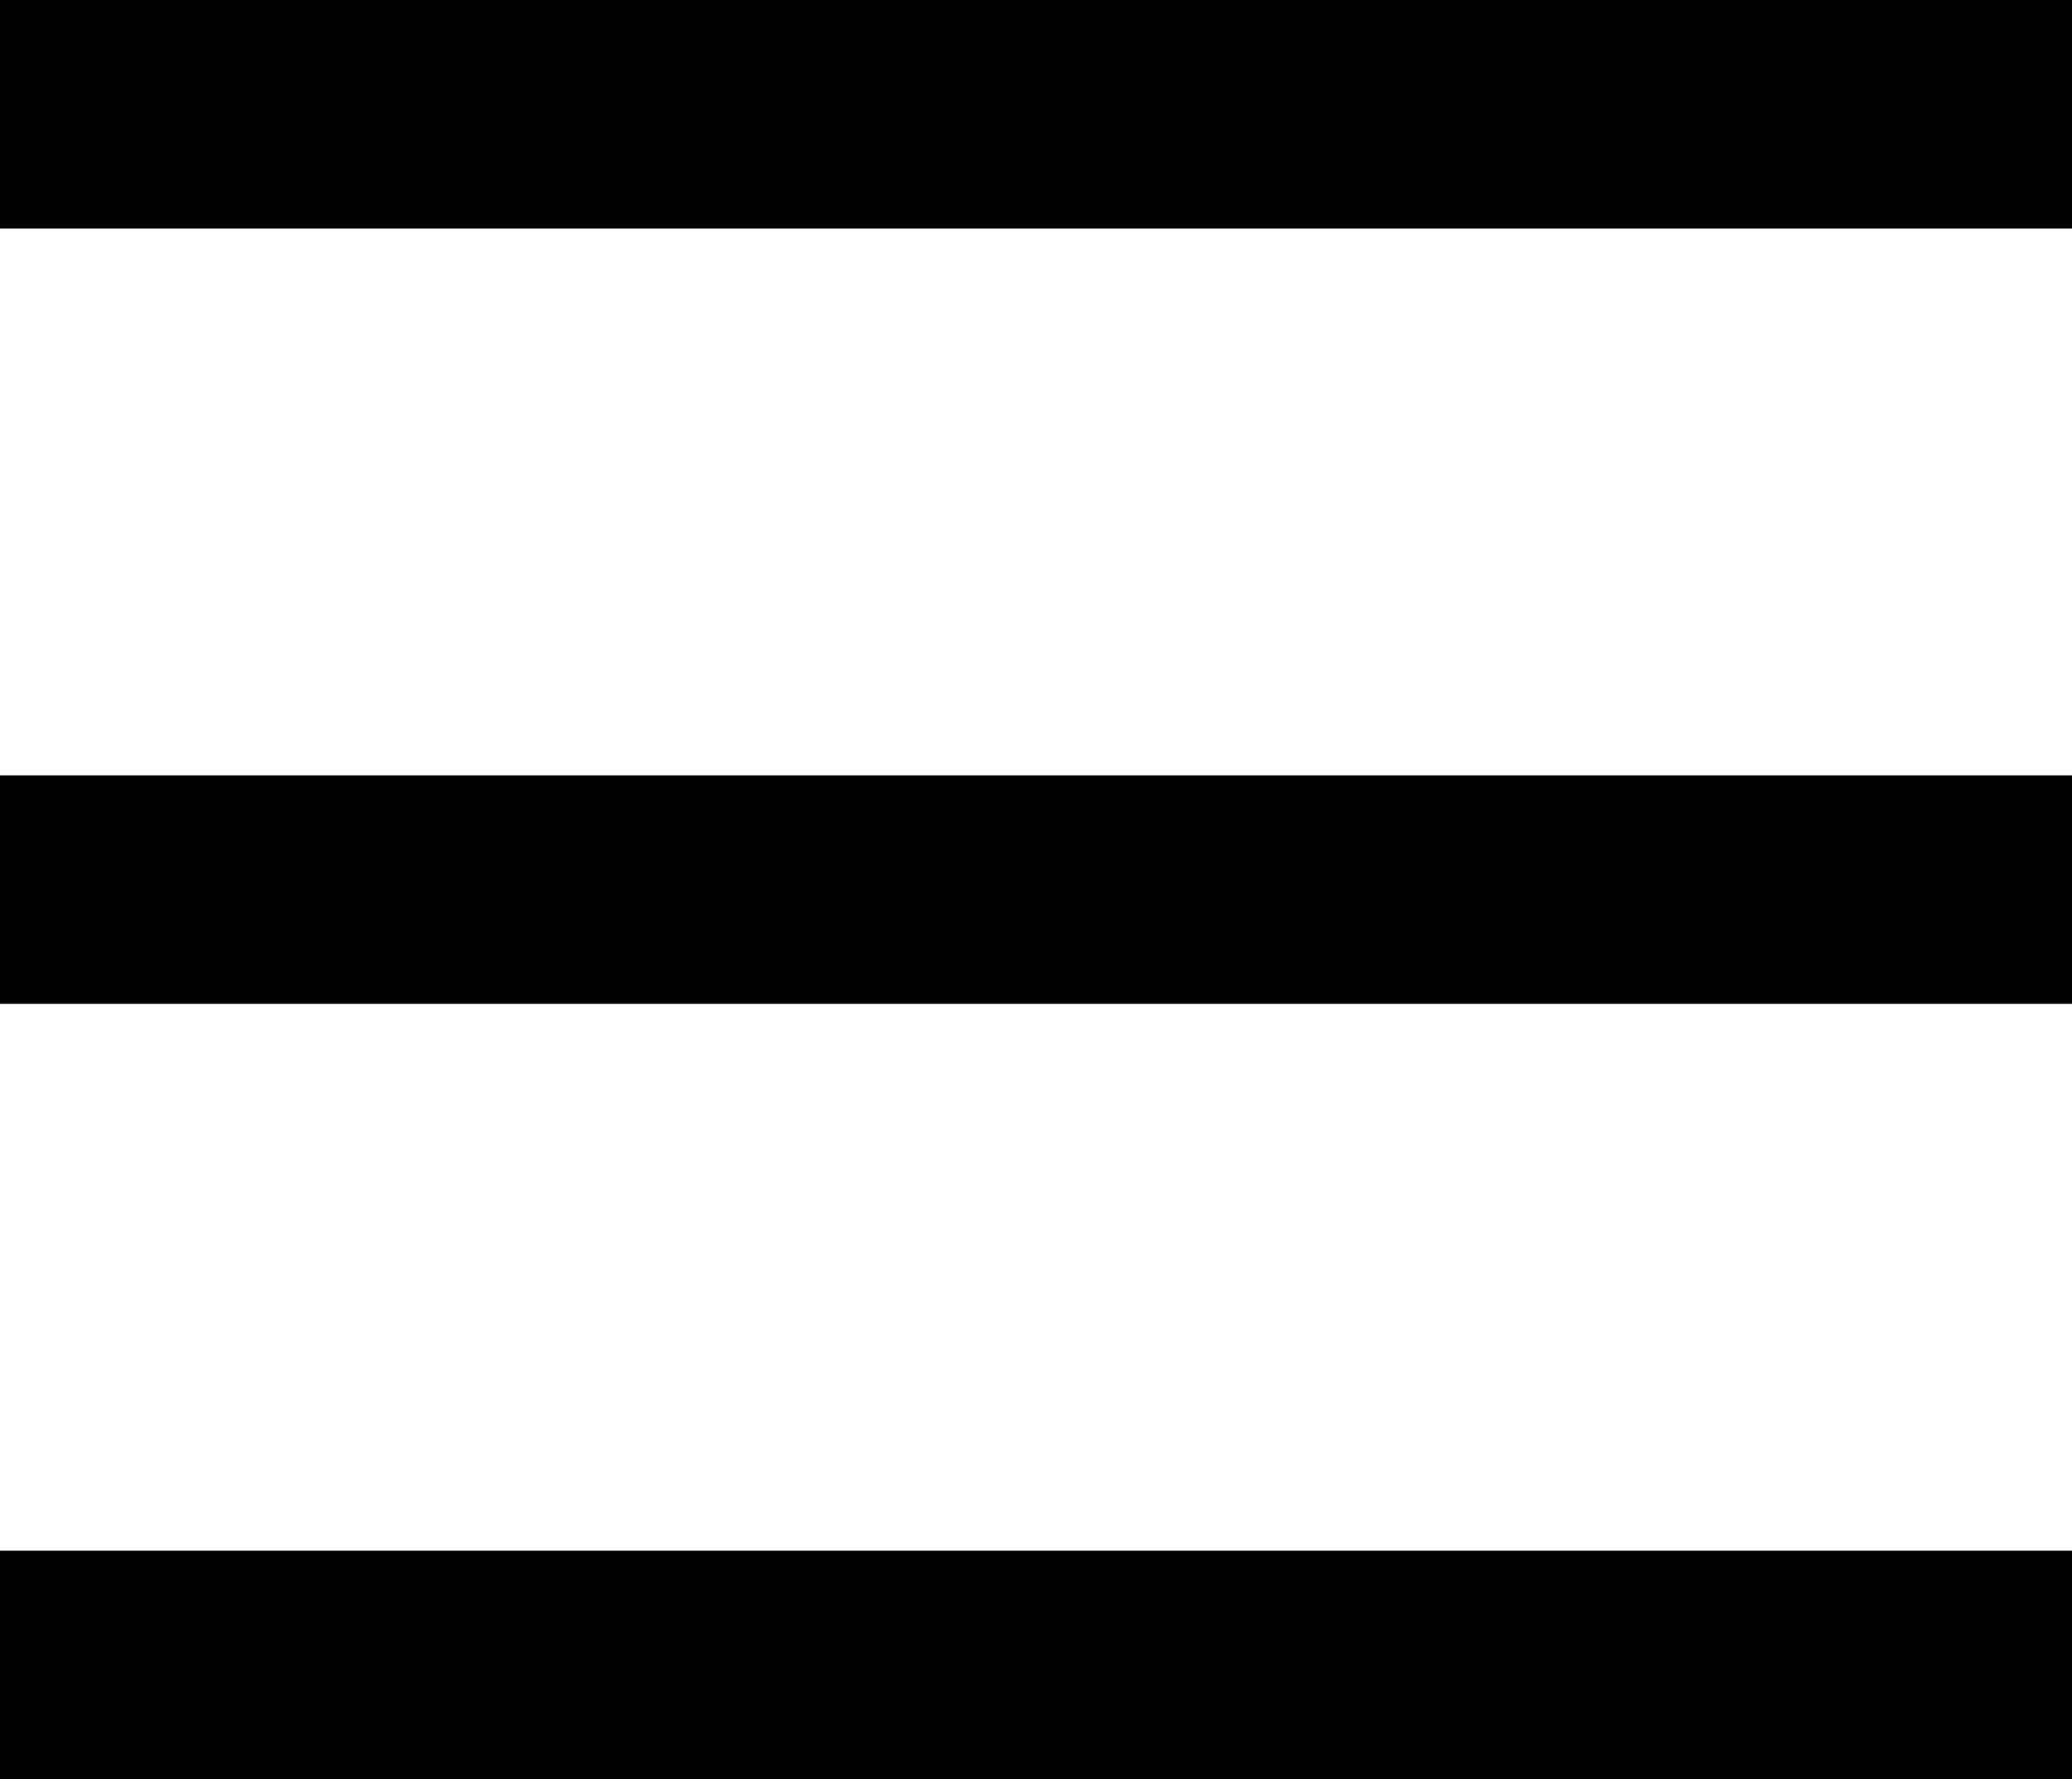 <svg xmlns="http://www.w3.org/2000/svg" width="36.26" height="31.144" viewBox="0 0 36.26 31.144">
  <g id="Group_37" data-name="Group 37" transform="translate(-306.035 -20)">
    <line id="Line_17" data-name="Line 17" x2="36.26" transform="translate(306.035 22)" fill="none" stroke="#020003" stroke-width="4"/>
    <line id="Line_18" data-name="Line 18" x2="36.26" transform="translate(306.035 35.572)" fill="none" stroke="#020003" stroke-width="4"/>
    <line id="Line_19" data-name="Line 19" x2="36.26" transform="translate(306.035 49.144)" fill="none" stroke="#020003" stroke-width="4"/>
  </g>
</svg>

